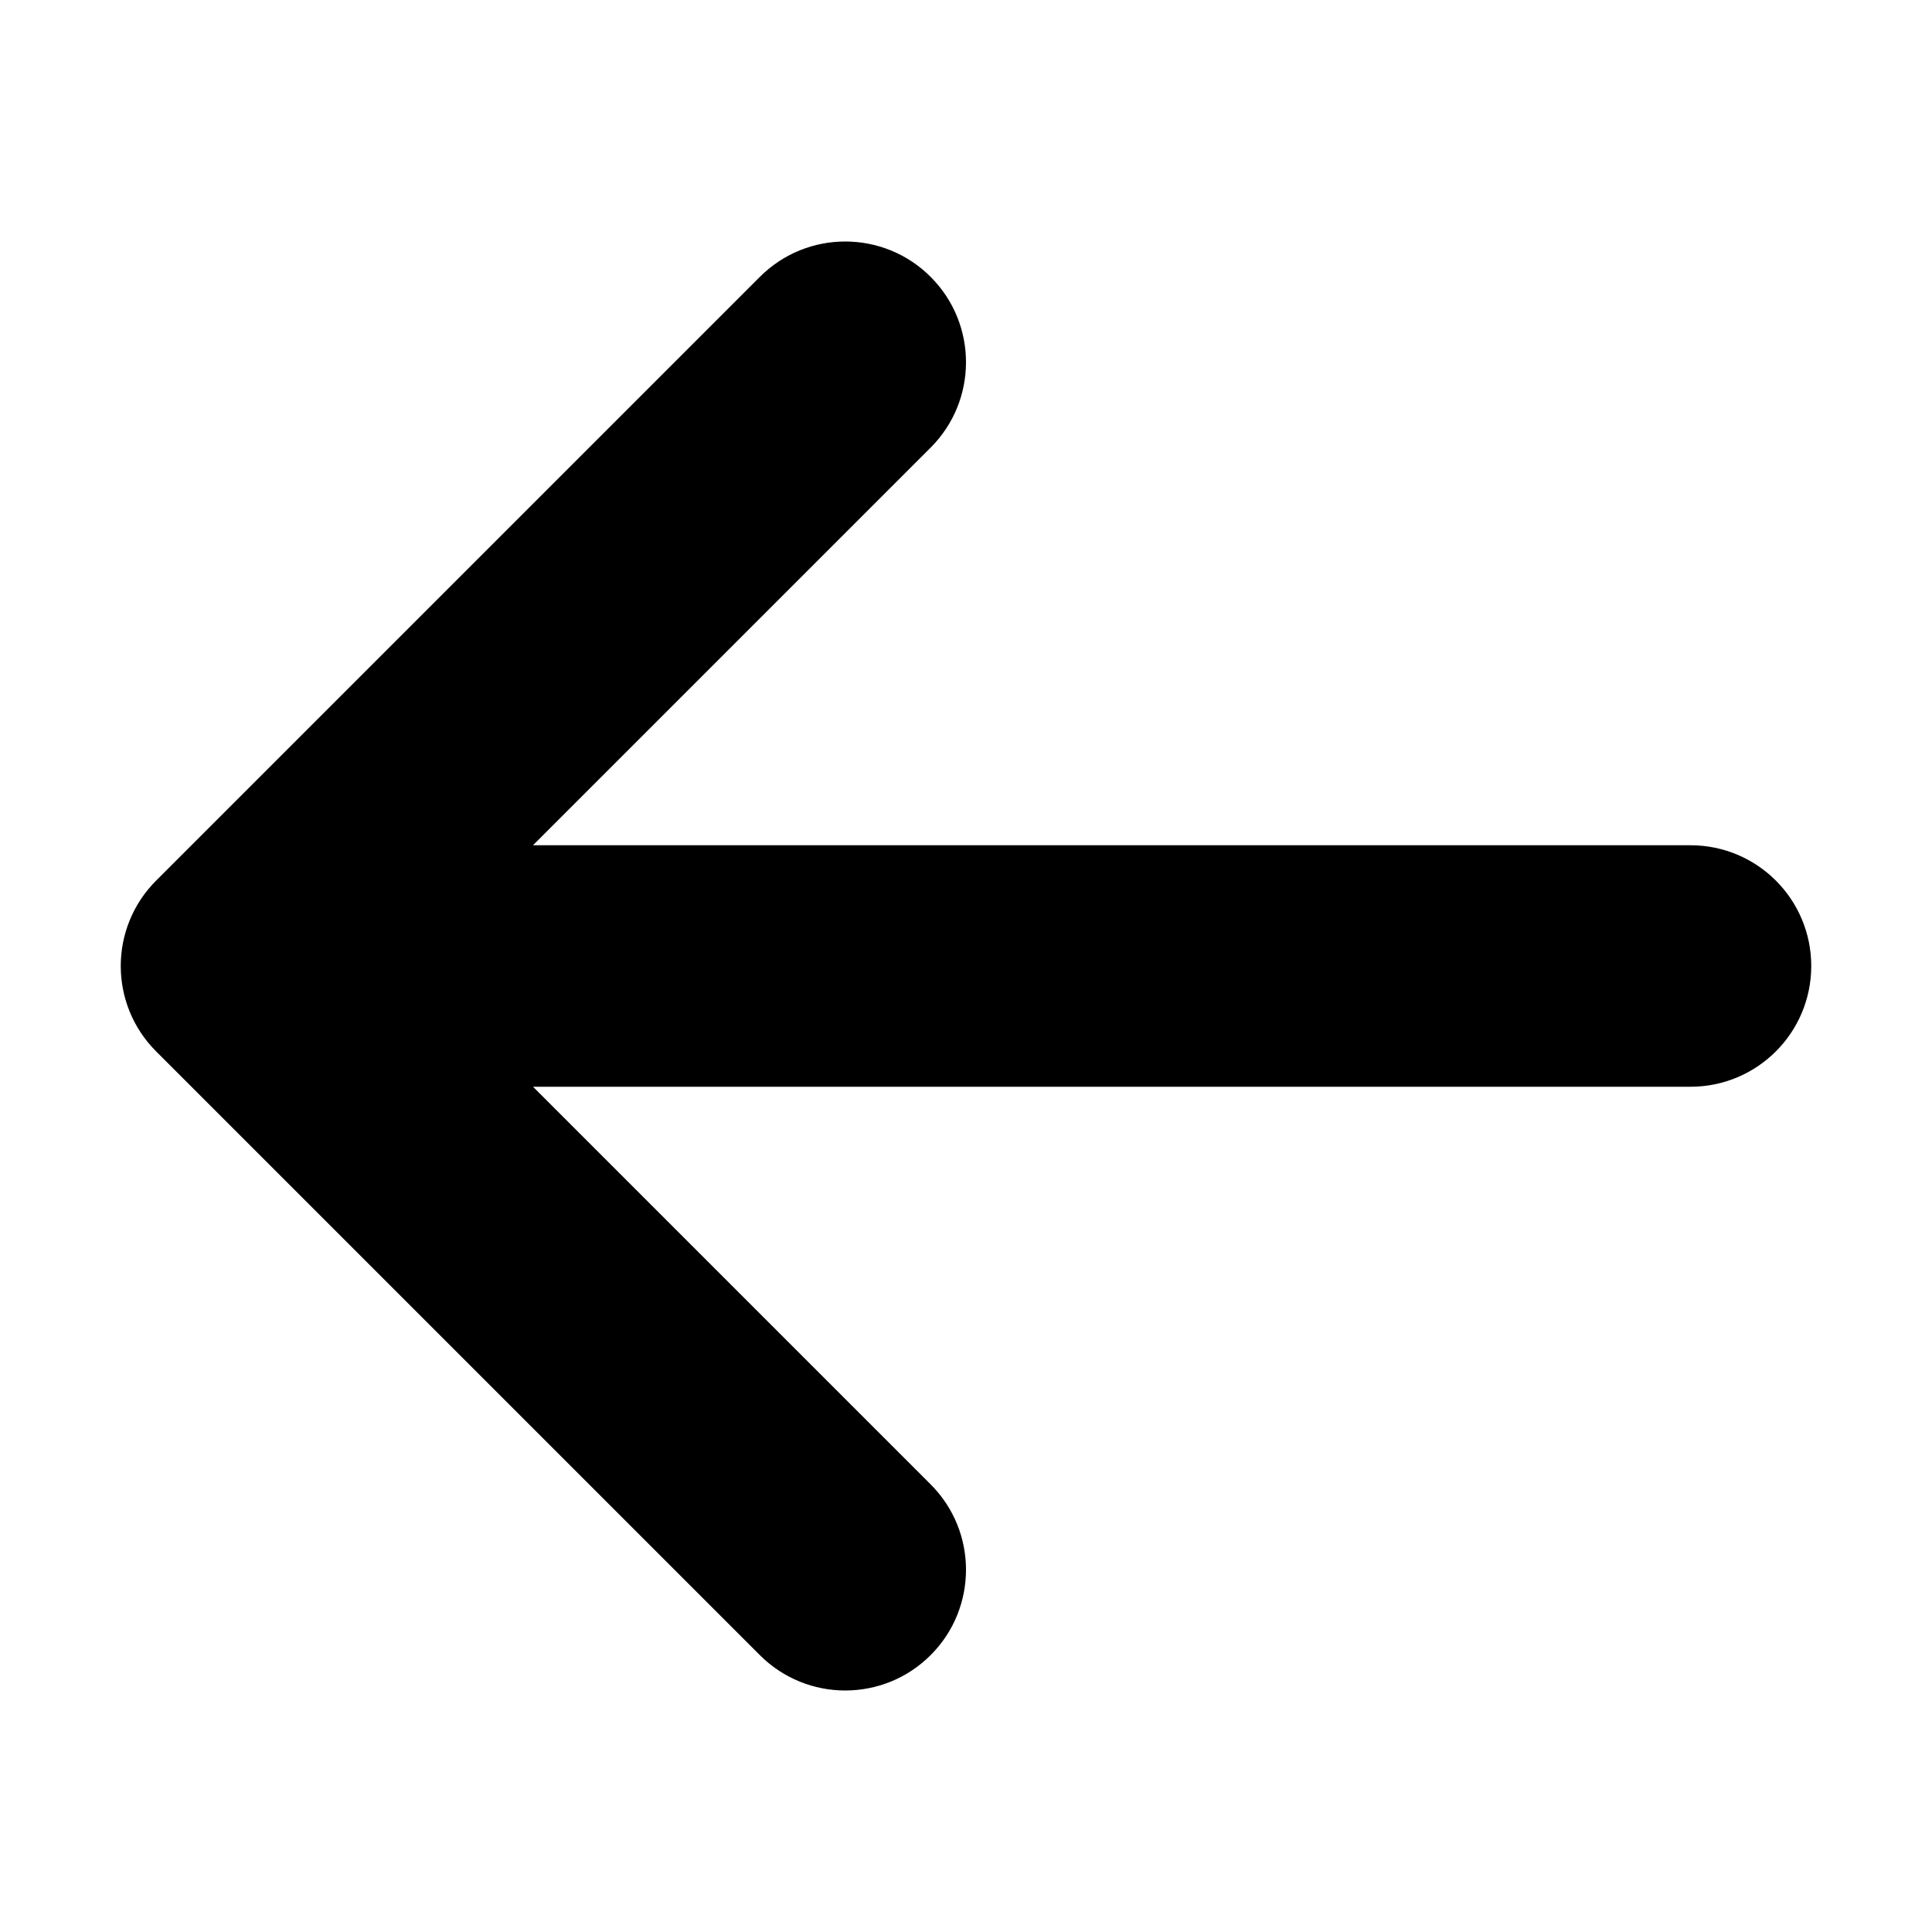 <svg xmlns="http://www.w3.org/2000/svg" viewBox="0 0 512 512"><path d="M201.373 73.373l-160 160c-12.497 12.496-12.497 32.758 0 45.254l160 160c12.497 12.496 32.758 12.496 45.255 0 12.498-12.496 12.498-32.758 0-45.254l-105.374-105.373h306.746c17.673 0 32-14.326 32-32 0-17.673-14.327-32-32-32h-306.746l105.373-105.373c6.248-6.248 9.373-14.438 9.373-22.627s-3.124-16.379-9.372-22.627c-12.498-12.497-32.758-12.497-45.255 0z"/></svg>